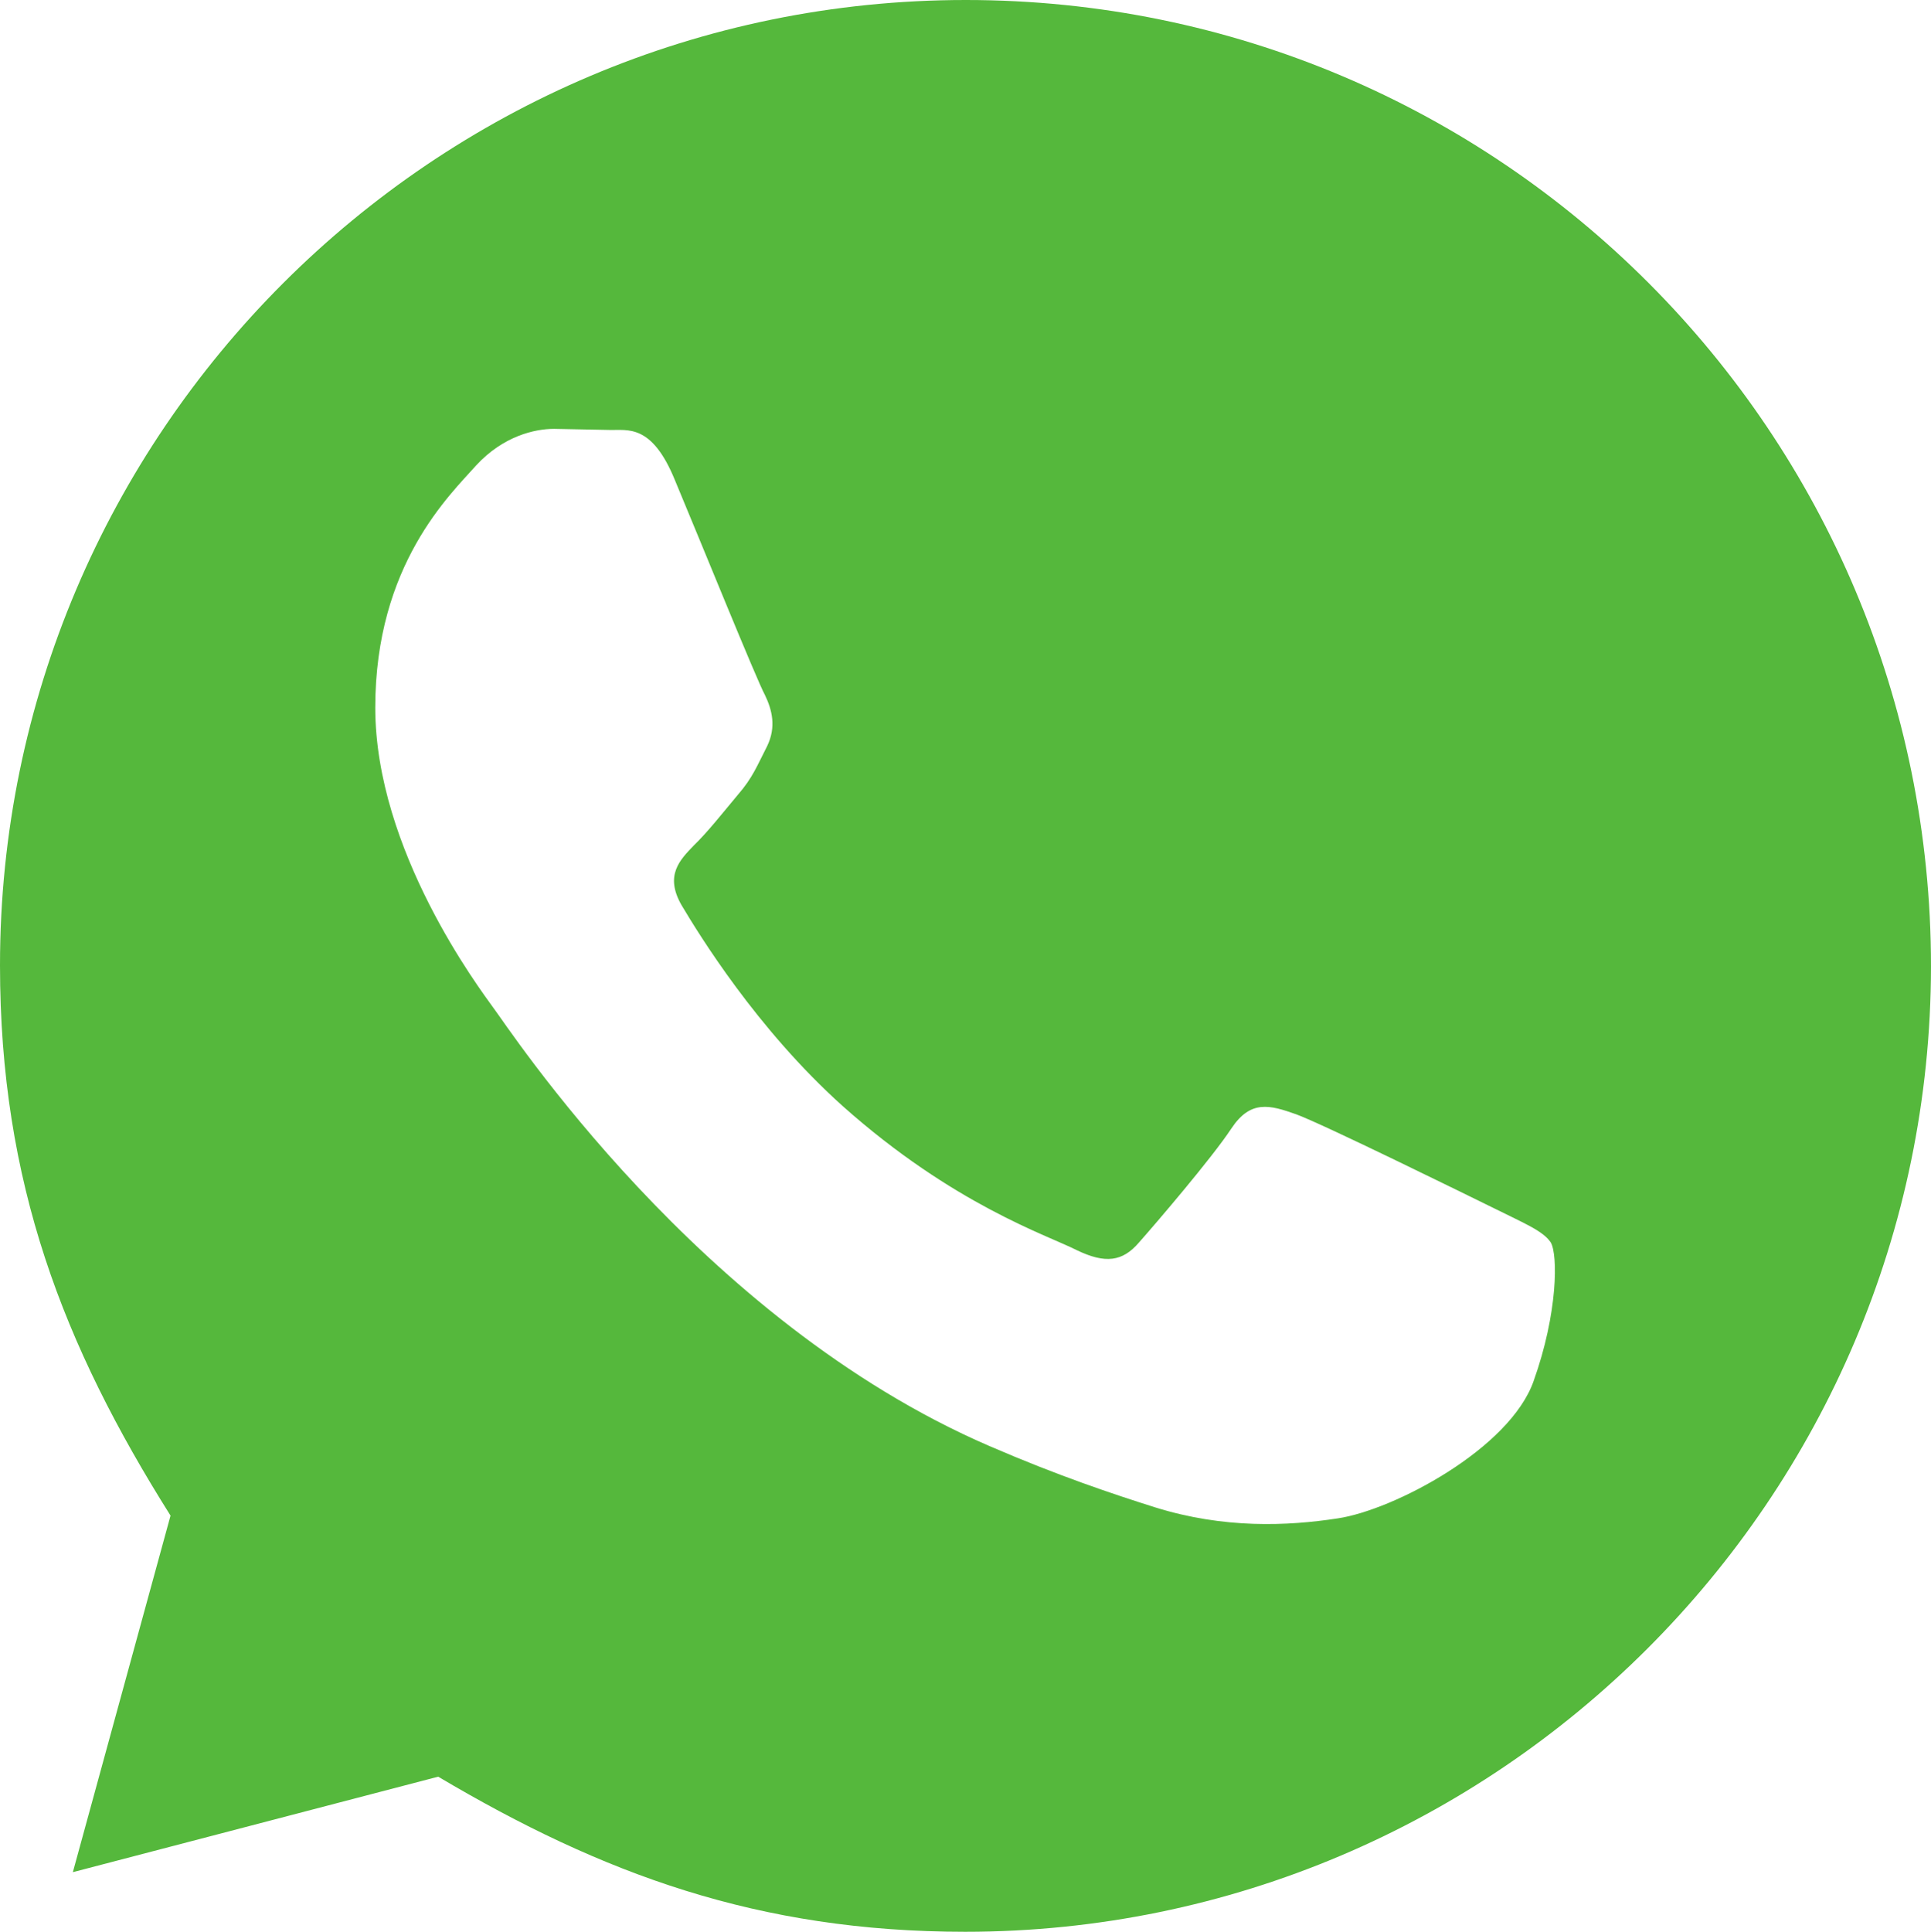 <svg xmlns="http://www.w3.org/2000/svg" data-name="Layer 1" viewBox="0 0 34.99 35"><path d="M17.5 0C7.85 0 0 7.85 0 17.49c0 3.94 1.15 6.89 3.09 9.97l-1.77 6.46 6.62-1.73c2.97 1.76 5.8 2.81 9.55 2.81 9.64 0 17.49-7.85 17.5-17.49C34.99 7.84 27.18 0 17.5 0Zm10.29 25.02c-.43 1.23-2.54 2.34-3.55 2.49-.91.14-2.06.19-3.31-.2-.76-.24-1.75-.57-3-1.11-5.28-2.28-8.72-7.59-8.99-7.94-.25-.35-2.14-2.85-2.14-5.44s1.36-3.86 1.83-4.39c.49-.53 1.06-.66 1.41-.66l1.01.02c.32.01.76-.12 1.18.91.44 1.05 1.49 3.64 1.63 3.89.13.27.21.58.04.93-.18.35-.26.57-.53.88-.26.31-.55.68-.8.92-.25.26-.53.54-.22 1.08.31.52 1.36 2.24 2.92 3.64 2.01 1.79 3.71 2.34 4.24 2.61.52.25.83.21 1.13-.14.31-.35 1.32-1.53 1.67-2.06.35-.53.7-.43 1.18-.26.49.18 3.07 1.45 3.6 1.71.52.26.87.4 1.01.61.13.22.13 1.28-.31 2.51Z" style="fill:#55b83c"/></svg>